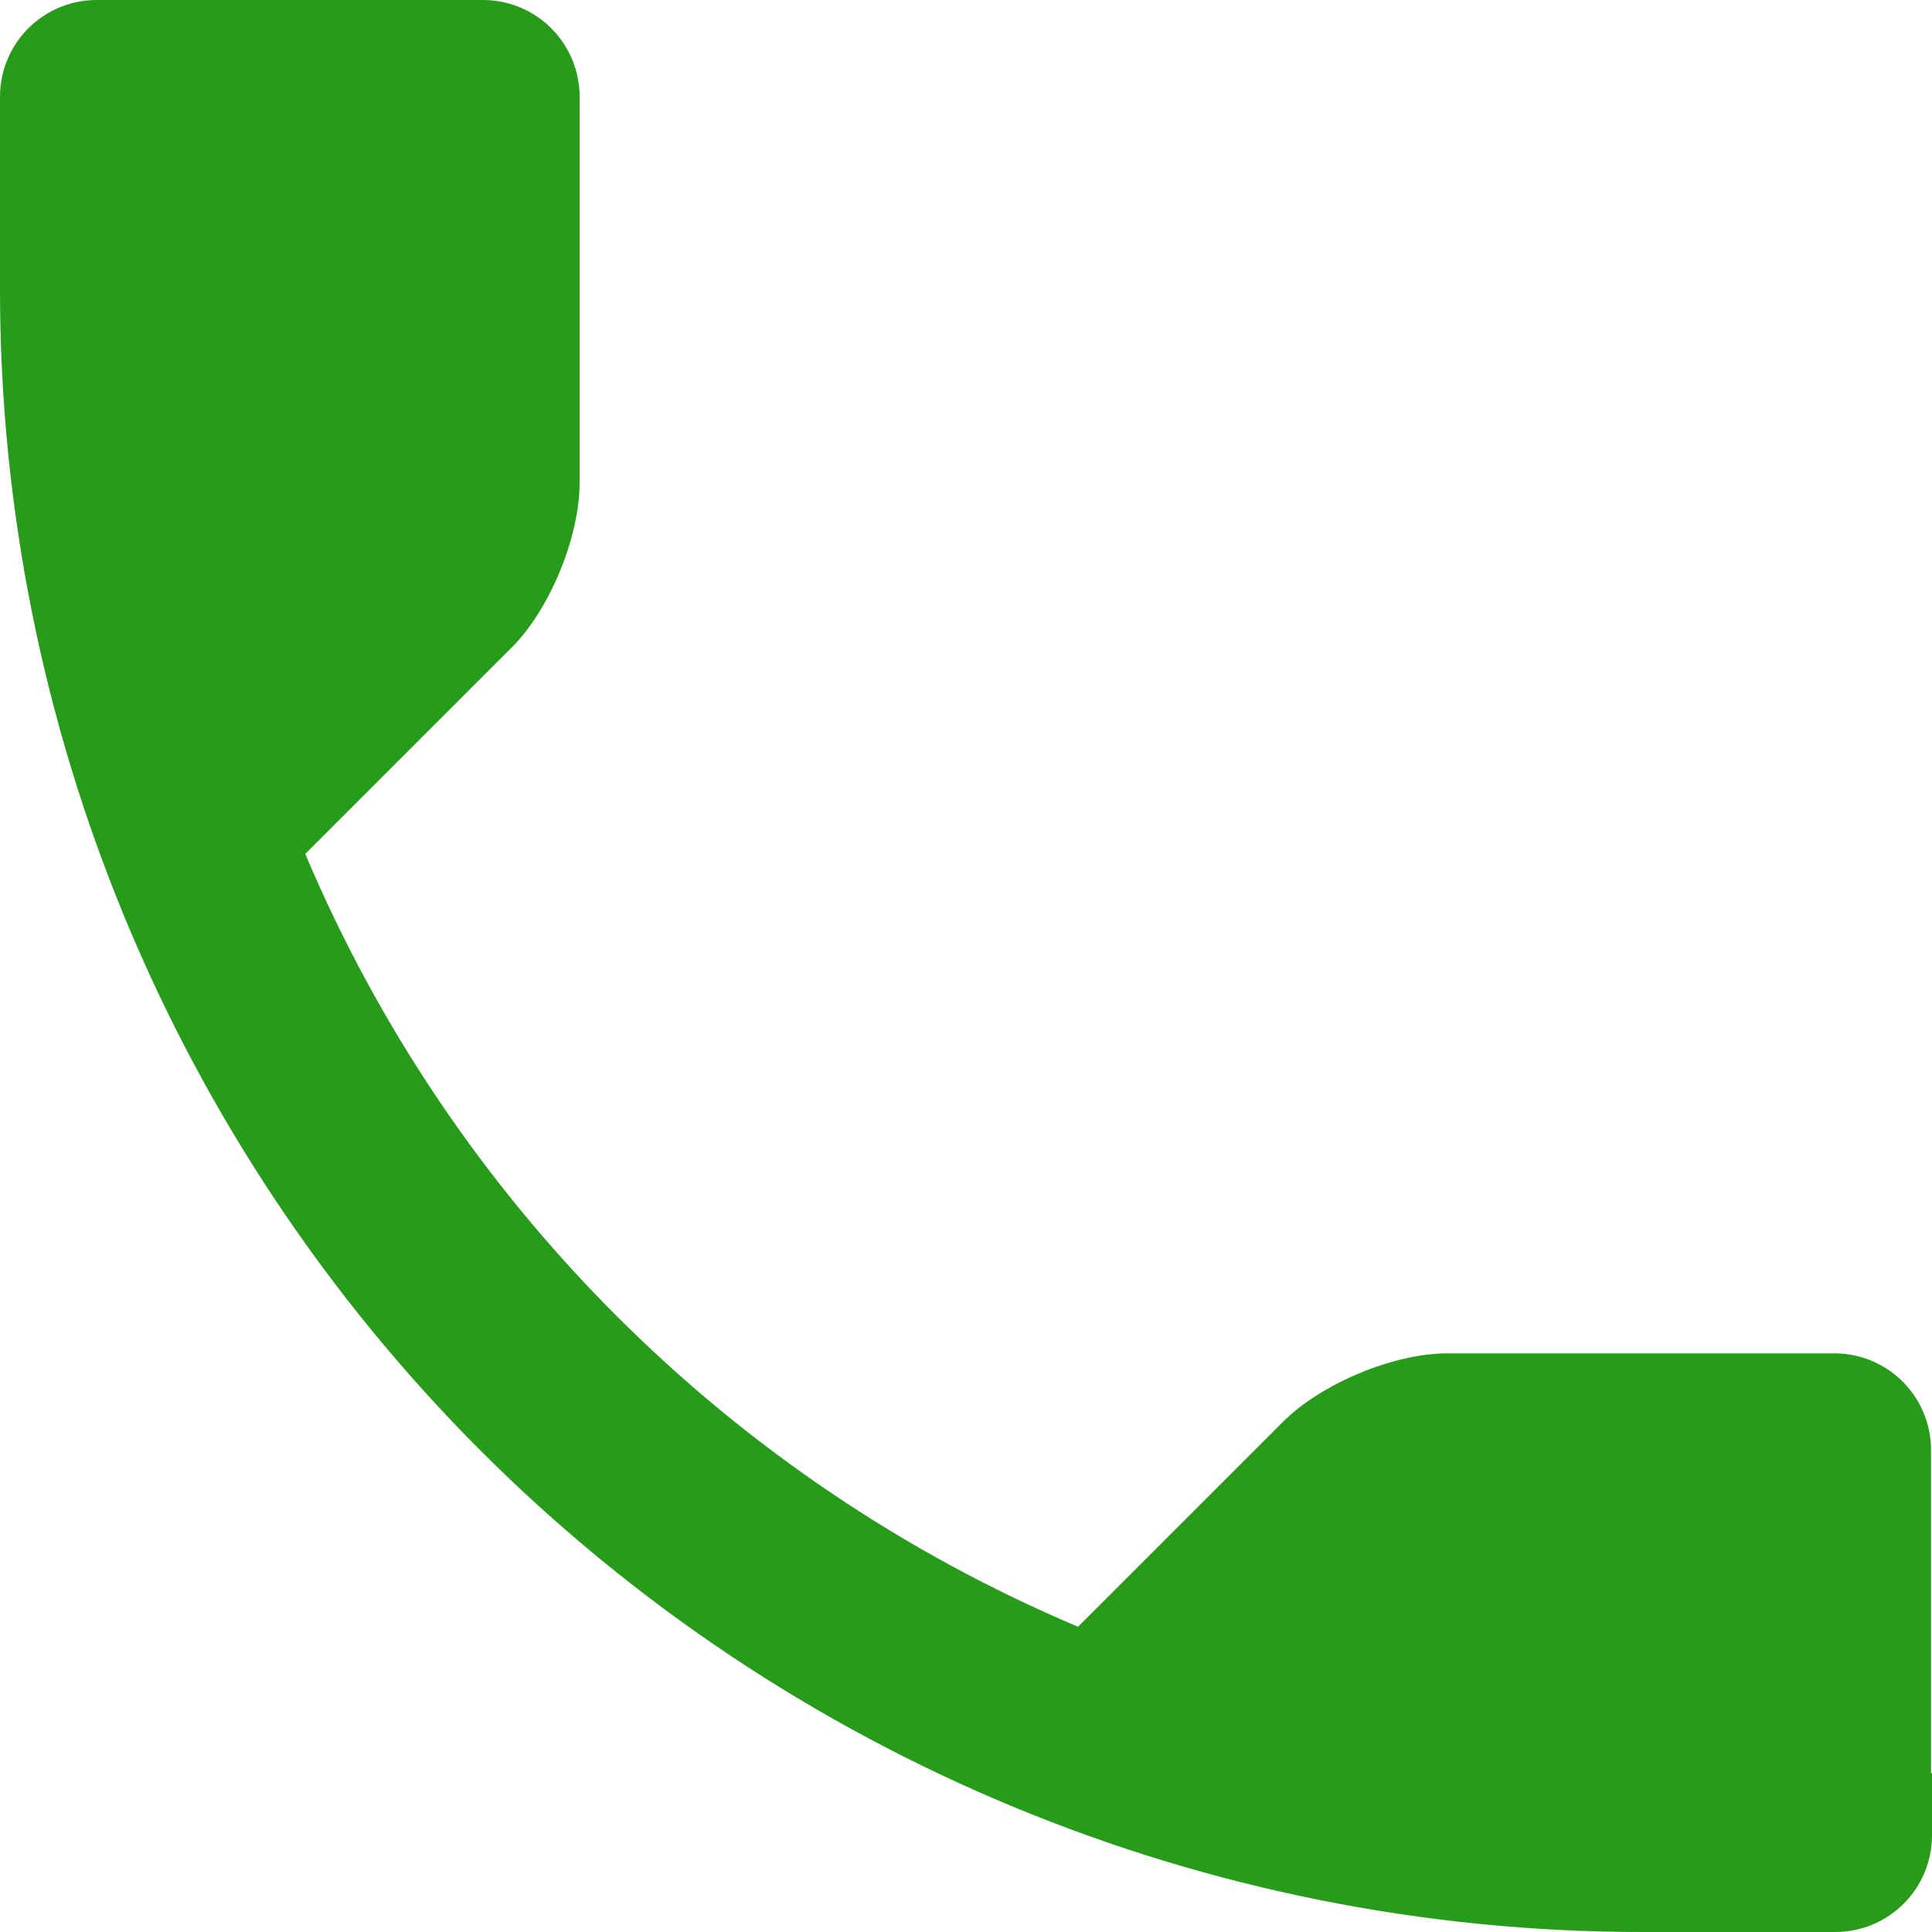 <?xml version="1.0" encoding="UTF-8"?> <svg xmlns="http://www.w3.org/2000/svg" width="40" height="40" viewBox="0 0 40 40" fill="none"> <g clip-path="url(#clip0_103_673)"> <path d="M40 36.7V38C40 38.53 39.789 39.039 39.414 39.414C39.039 39.789 38.53 40 38 40H34C24.983 40 16.335 36.418 9.958 30.042C3.582 23.665 0 15.017 0 6L0 2C0 1.47 0.211 0.961 0.586 0.586C0.961 0.211 1.47 0 2 0L10 0C10.53 0 11.039 0.211 11.414 0.586C11.789 0.961 12 1.47 12 2V10C12 11.12 11.38 12.62 10.6 13.4L6.32 17.68C9.36 24.88 15.12 30.64 22.32 33.68L26.56 29.44C27.36 28.64 28.86 28.02 29.96 28.02H38C38.527 28.025 39.031 28.238 39.401 28.613C39.772 28.987 39.98 29.493 39.98 30.02V36.72L40 36.7Z" fill="#279C1A"></path> </g> <defs> <clipPath id="clip0_103_673"> <rect width="40" height="40" fill="white"></rect> </clipPath> </defs> </svg> 